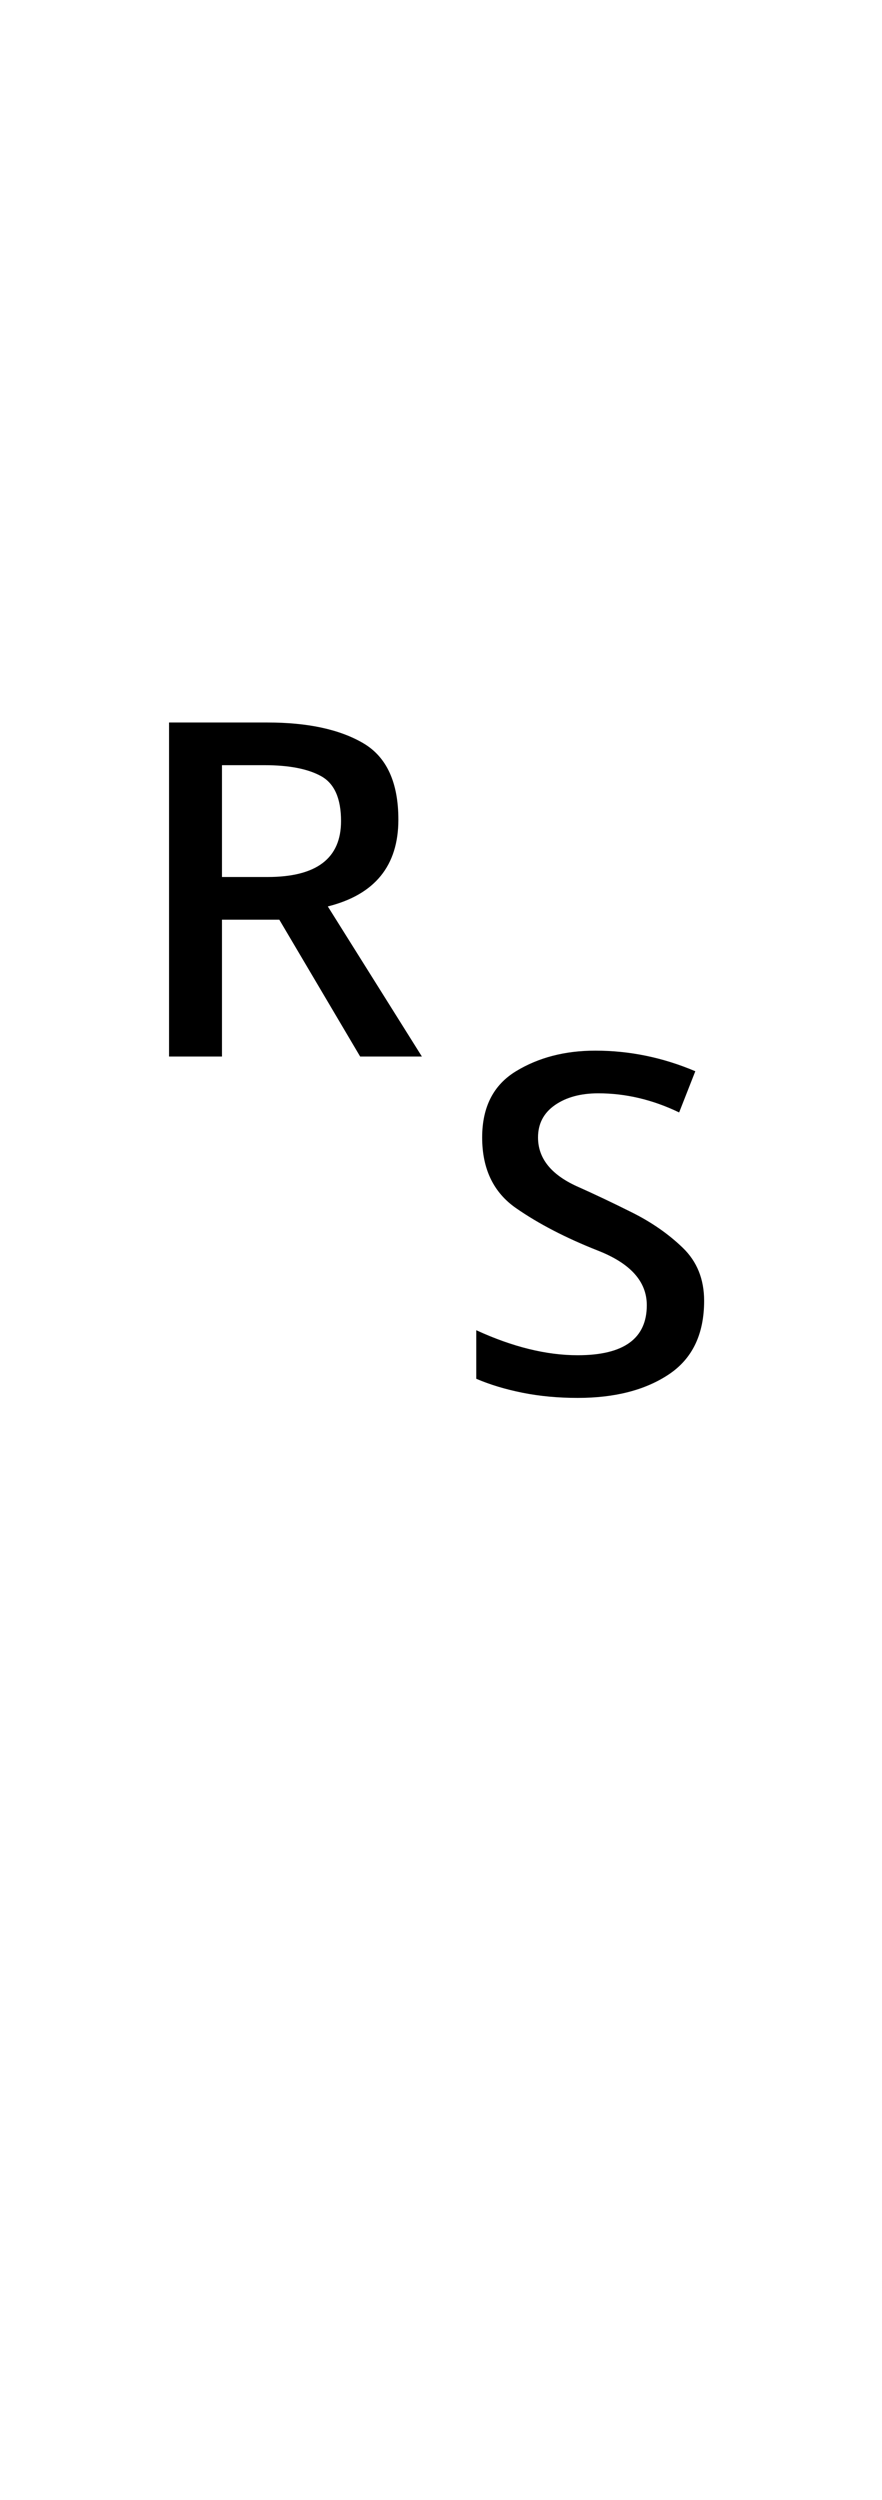 <?xml version="1.0" encoding="UTF-8" standalone="no"?>
<!DOCTYPE svg PUBLIC "-//W3C//DTD SVG 1.1//EN" "http://www.w3.org/Graphics/SVG/1.1/DTD/svg11.dtd">
 <svg xmlns="http://www.w3.org/2000/svg" xmlns:xlink="http://www.w3.org/1999/xlink" width="120" height="339.8"><path fill="black" d="M30.20 143.60L23 143.60L23 98.20L36.40 98.20Q44.60 98.20 49.40 101Q54.20 103.80 54.20 111.40L54.20 111.40Q54.20 120.80 44.60 123.20L44.60 123.20L57.40 143.60L49 143.60L38 125L30.20 125L30.20 143.60ZM30.20 104L30.20 119.20L36.40 119.20Q46.40 119.20 46.40 111.60L46.40 111.60Q46.40 107 43.70 105.50Q41 104 36 104L36 104L30.20 104ZM78.60 190L78.60 190Q74.60 190 71.10 189.30Q67.60 188.60 64.80 187.40L64.80 187.40L64.80 180.80Q72.20 184.20 78.60 184.20L78.60 184.20Q88 184.20 88 177.40L88 177.40Q88 172.60 81.40 170L81.40 170Q74.80 167.40 70.20 164.20Q65.60 161 65.60 154.60L65.60 154.60Q65.60 148.40 70.20 145.60Q74.80 142.80 81 142.80L81 142.80Q88 142.80 94.60 145.60L94.60 145.60L92.40 151.20Q87 148.60 81.40 148.60L81.40 148.60Q77.80 148.60 75.50 150.20Q73.20 151.80 73.20 154.60L73.20 154.60Q73.20 158.80 78.40 161.20L78.40 161.20Q82 162.80 86 164.80Q90 166.80 92.90 169.60Q95.80 172.40 95.80 176.80L95.80 176.80Q95.80 183.60 91 186.80Q86.20 190 78.60 190Z"/></svg>